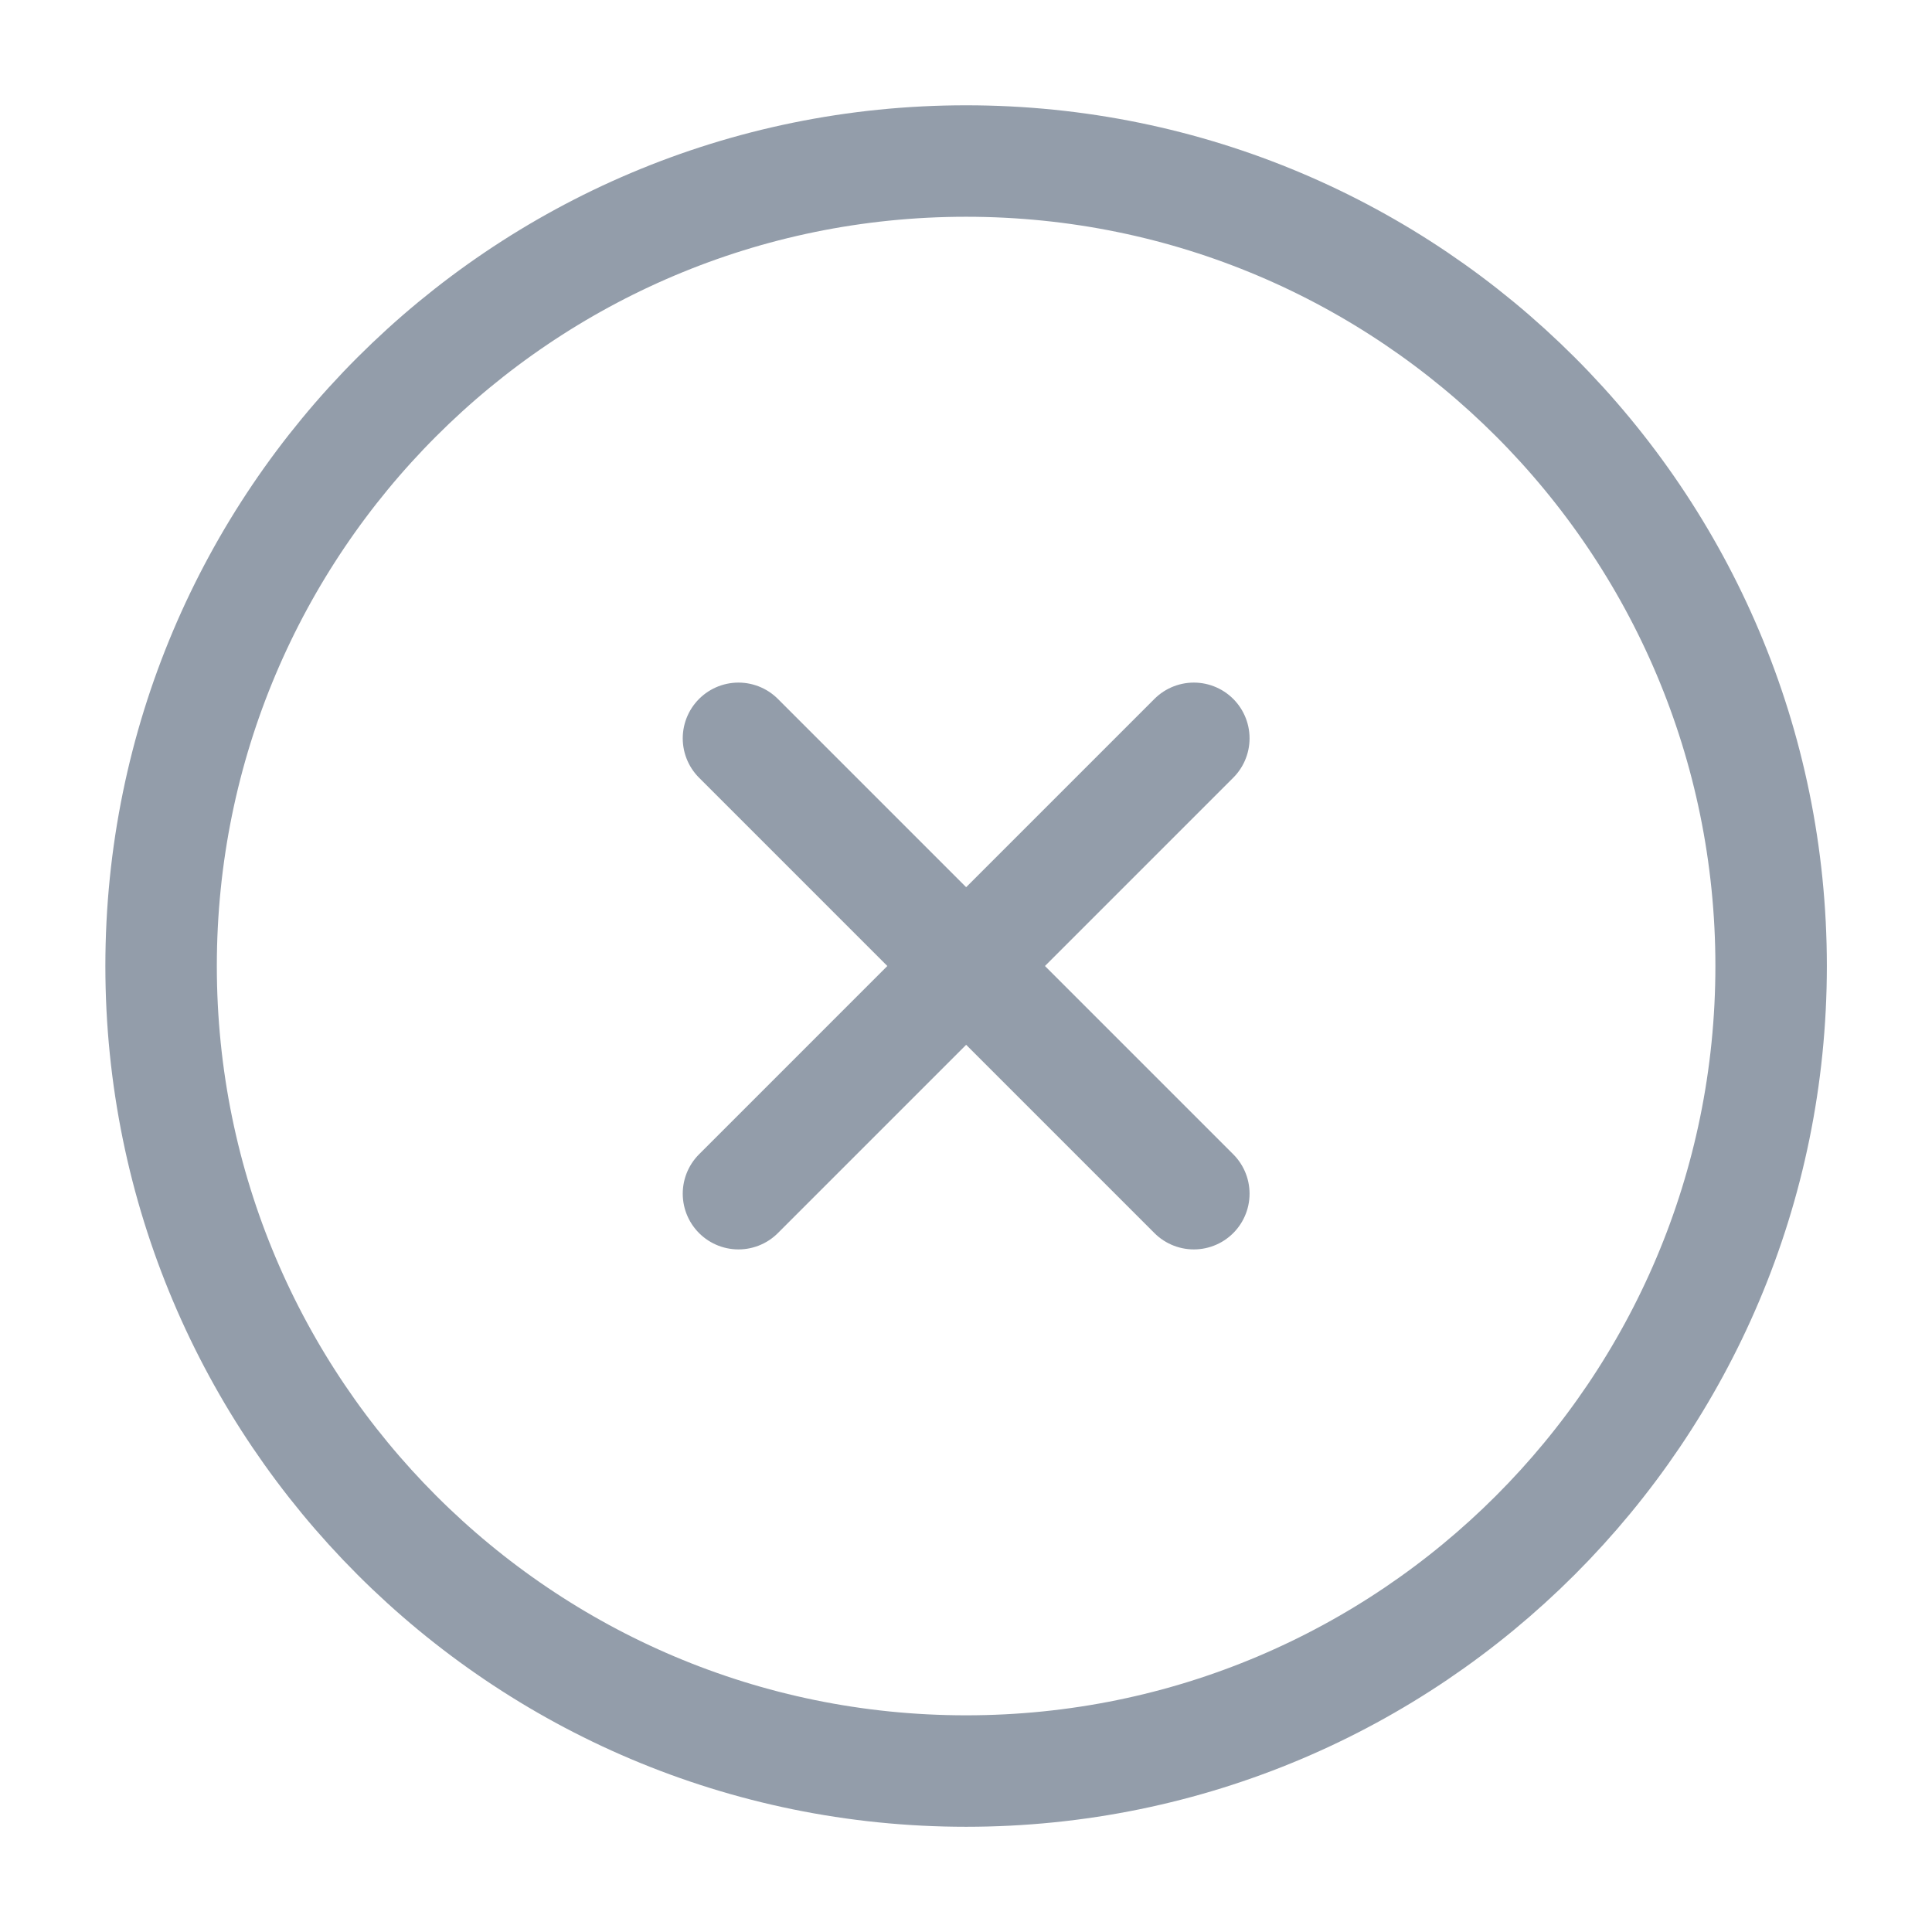 <svg width="26" height="26" viewBox="0 0 26 26" fill="none" xmlns="http://www.w3.org/2000/svg">
<path d="M9.938 16.064L13.002 13M13.002 13L16.066 9.936M13.002 13L9.938 9.936M13.002 13L16.066 16.064" stroke="#939DAA" stroke-width="1.5" stroke-linecap="round" stroke-linejoin="round"/>
<path d="M13.001 23.834C18.984 23.834 23.835 18.983 23.835 13C23.835 7.017 18.984 2.167 13.001 2.167C7.018 2.167 2.168 7.017 2.168 13C2.168 18.983 7.018 23.834 13.001 23.834Z" stroke="#939DAA" stroke-width="1.5" stroke-linecap="round" stroke-linejoin="round"/>
</svg>
